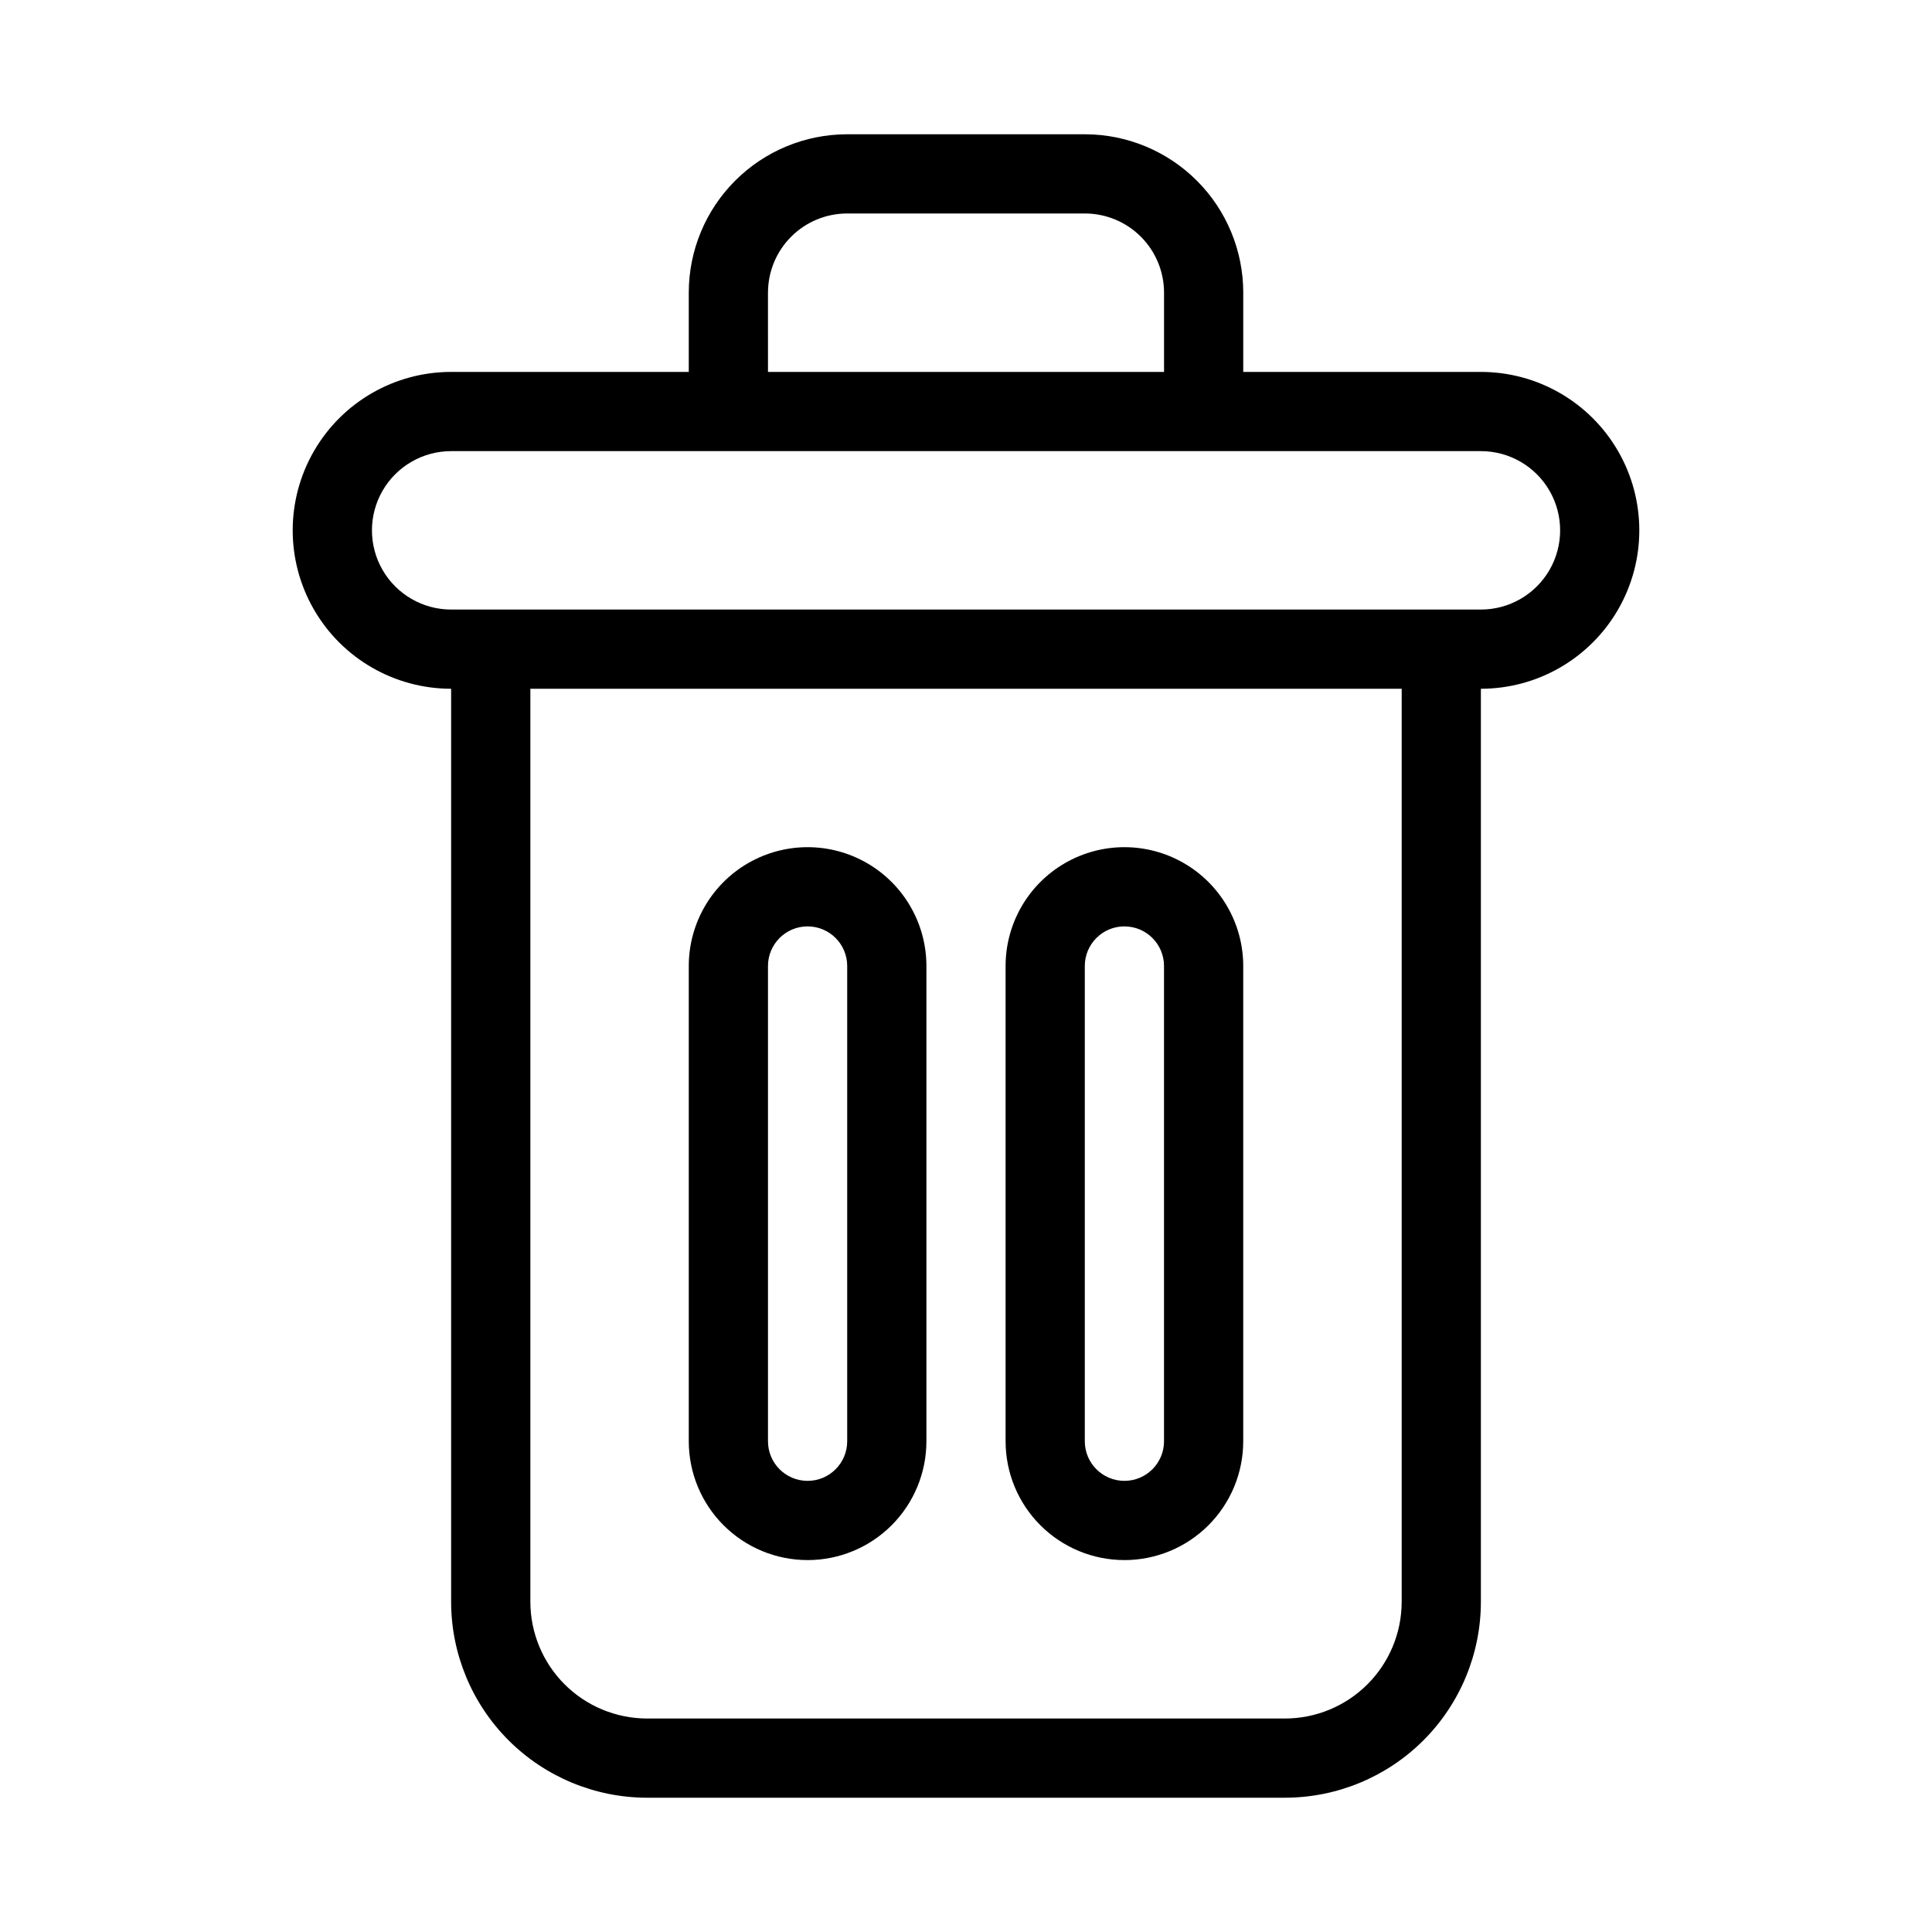 <?xml version="1.0" encoding="UTF-8"?>
<!-- Uploaded to: SVG Repo, www.svgrepo.com, Generator: SVG Repo Mixer Tools -->
<svg fill="#000000" width="800px" height="800px" version="1.1" viewBox="144 144 512 512" xmlns="http://www.w3.org/2000/svg">
 <g>
  <path d="m536.45 242.56h-62.977v-20.992h0.004c0-11.117-4.41-21.781-12.262-29.652-7.852-7.867-18.504-12.305-29.621-12.332h-63.078c-11.137 0-21.816 4.422-29.688 12.297-7.875 7.875-12.297 18.551-12.297 29.688v20.992h-62.977c-15 0-28.859 8-36.359 20.992-7.5 12.988-7.5 28.992 0 41.984 7.5 12.988 21.359 20.992 36.359 20.992v241.97c0.012 13.766 5.484 26.965 15.215 36.699 9.734 9.73 22.934 15.203 36.699 15.215h169.07c13.762-0.012 26.961-5.484 36.695-15.215 9.73-9.734 15.207-22.934 15.215-36.699v-241.97c15 0 28.859-8.004 36.359-20.992 7.5-12.992 7.5-28.996 0-41.984-7.5-12.992-21.359-20.992-36.359-20.992zm-188.93-20.992h0.004c0-5.551 2.195-10.875 6.109-14.809 3.914-3.934 9.227-6.156 14.777-6.184h63.188-0.004c5.551 0.027 10.863 2.25 14.777 6.184 3.914 3.934 6.113 9.258 6.113 14.809v20.992h-104.96zm167.94 347.04c-0.035 8.18-3.312 16.012-9.105 21.785-5.793 5.773-13.637 9.023-21.812 9.031h-169.07c-8.199-0.012-16.059-3.269-21.855-9.066-5.793-5.797-9.055-13.656-9.066-21.855v-241.97h230.91zm20.992-263.07h-272.89c-7.5 0-14.43-4.004-18.18-10.496-3.75-6.496-3.75-14.496 0-20.992s10.68-10.496 18.18-10.496h272.9-0.004c7.5 0 14.43 4 18.18 10.496s3.75 14.496 0 20.992c-3.75 6.492-10.68 10.496-18.18 10.496z"/>
  <path d="m358.02 557.44c8.352 0 16.359-3.316 22.266-9.223 5.902-5.902 9.223-13.914 9.223-22.266v-125.95c0-11.25-6.004-21.645-15.746-27.27-9.742-5.625-21.746-5.625-31.488 0-9.742 5.625-15.742 16.02-15.742 27.27v125.95-0.004c0 8.352 3.316 16.363 9.223 22.266 5.902 5.906 13.914 9.223 22.266 9.223zm-10.496-157.44c0-5.797 4.699-10.496 10.496-10.496s10.496 4.699 10.496 10.496v125.95-0.004c0 5.797-4.699 10.496-10.496 10.496s-10.496-4.699-10.496-10.496z"/>
  <path d="m441.98 557.44c8.348 0 16.359-3.316 22.266-9.223 5.902-5.902 9.223-13.914 9.223-22.266v-125.95c0-11.25-6.004-21.645-15.746-27.27-9.742-5.625-21.746-5.625-31.488 0-9.742 5.625-15.742 16.02-15.742 27.27v125.95-0.004c0 8.352 3.316 16.363 9.223 22.266 5.902 5.906 13.914 9.223 22.266 9.223zm-10.496-157.44c0-5.797 4.699-10.496 10.496-10.496s10.496 4.699 10.496 10.496v125.95-0.004c0 5.797-4.699 10.496-10.496 10.496s-10.496-4.699-10.496-10.496z"/>
 </g>
</svg>